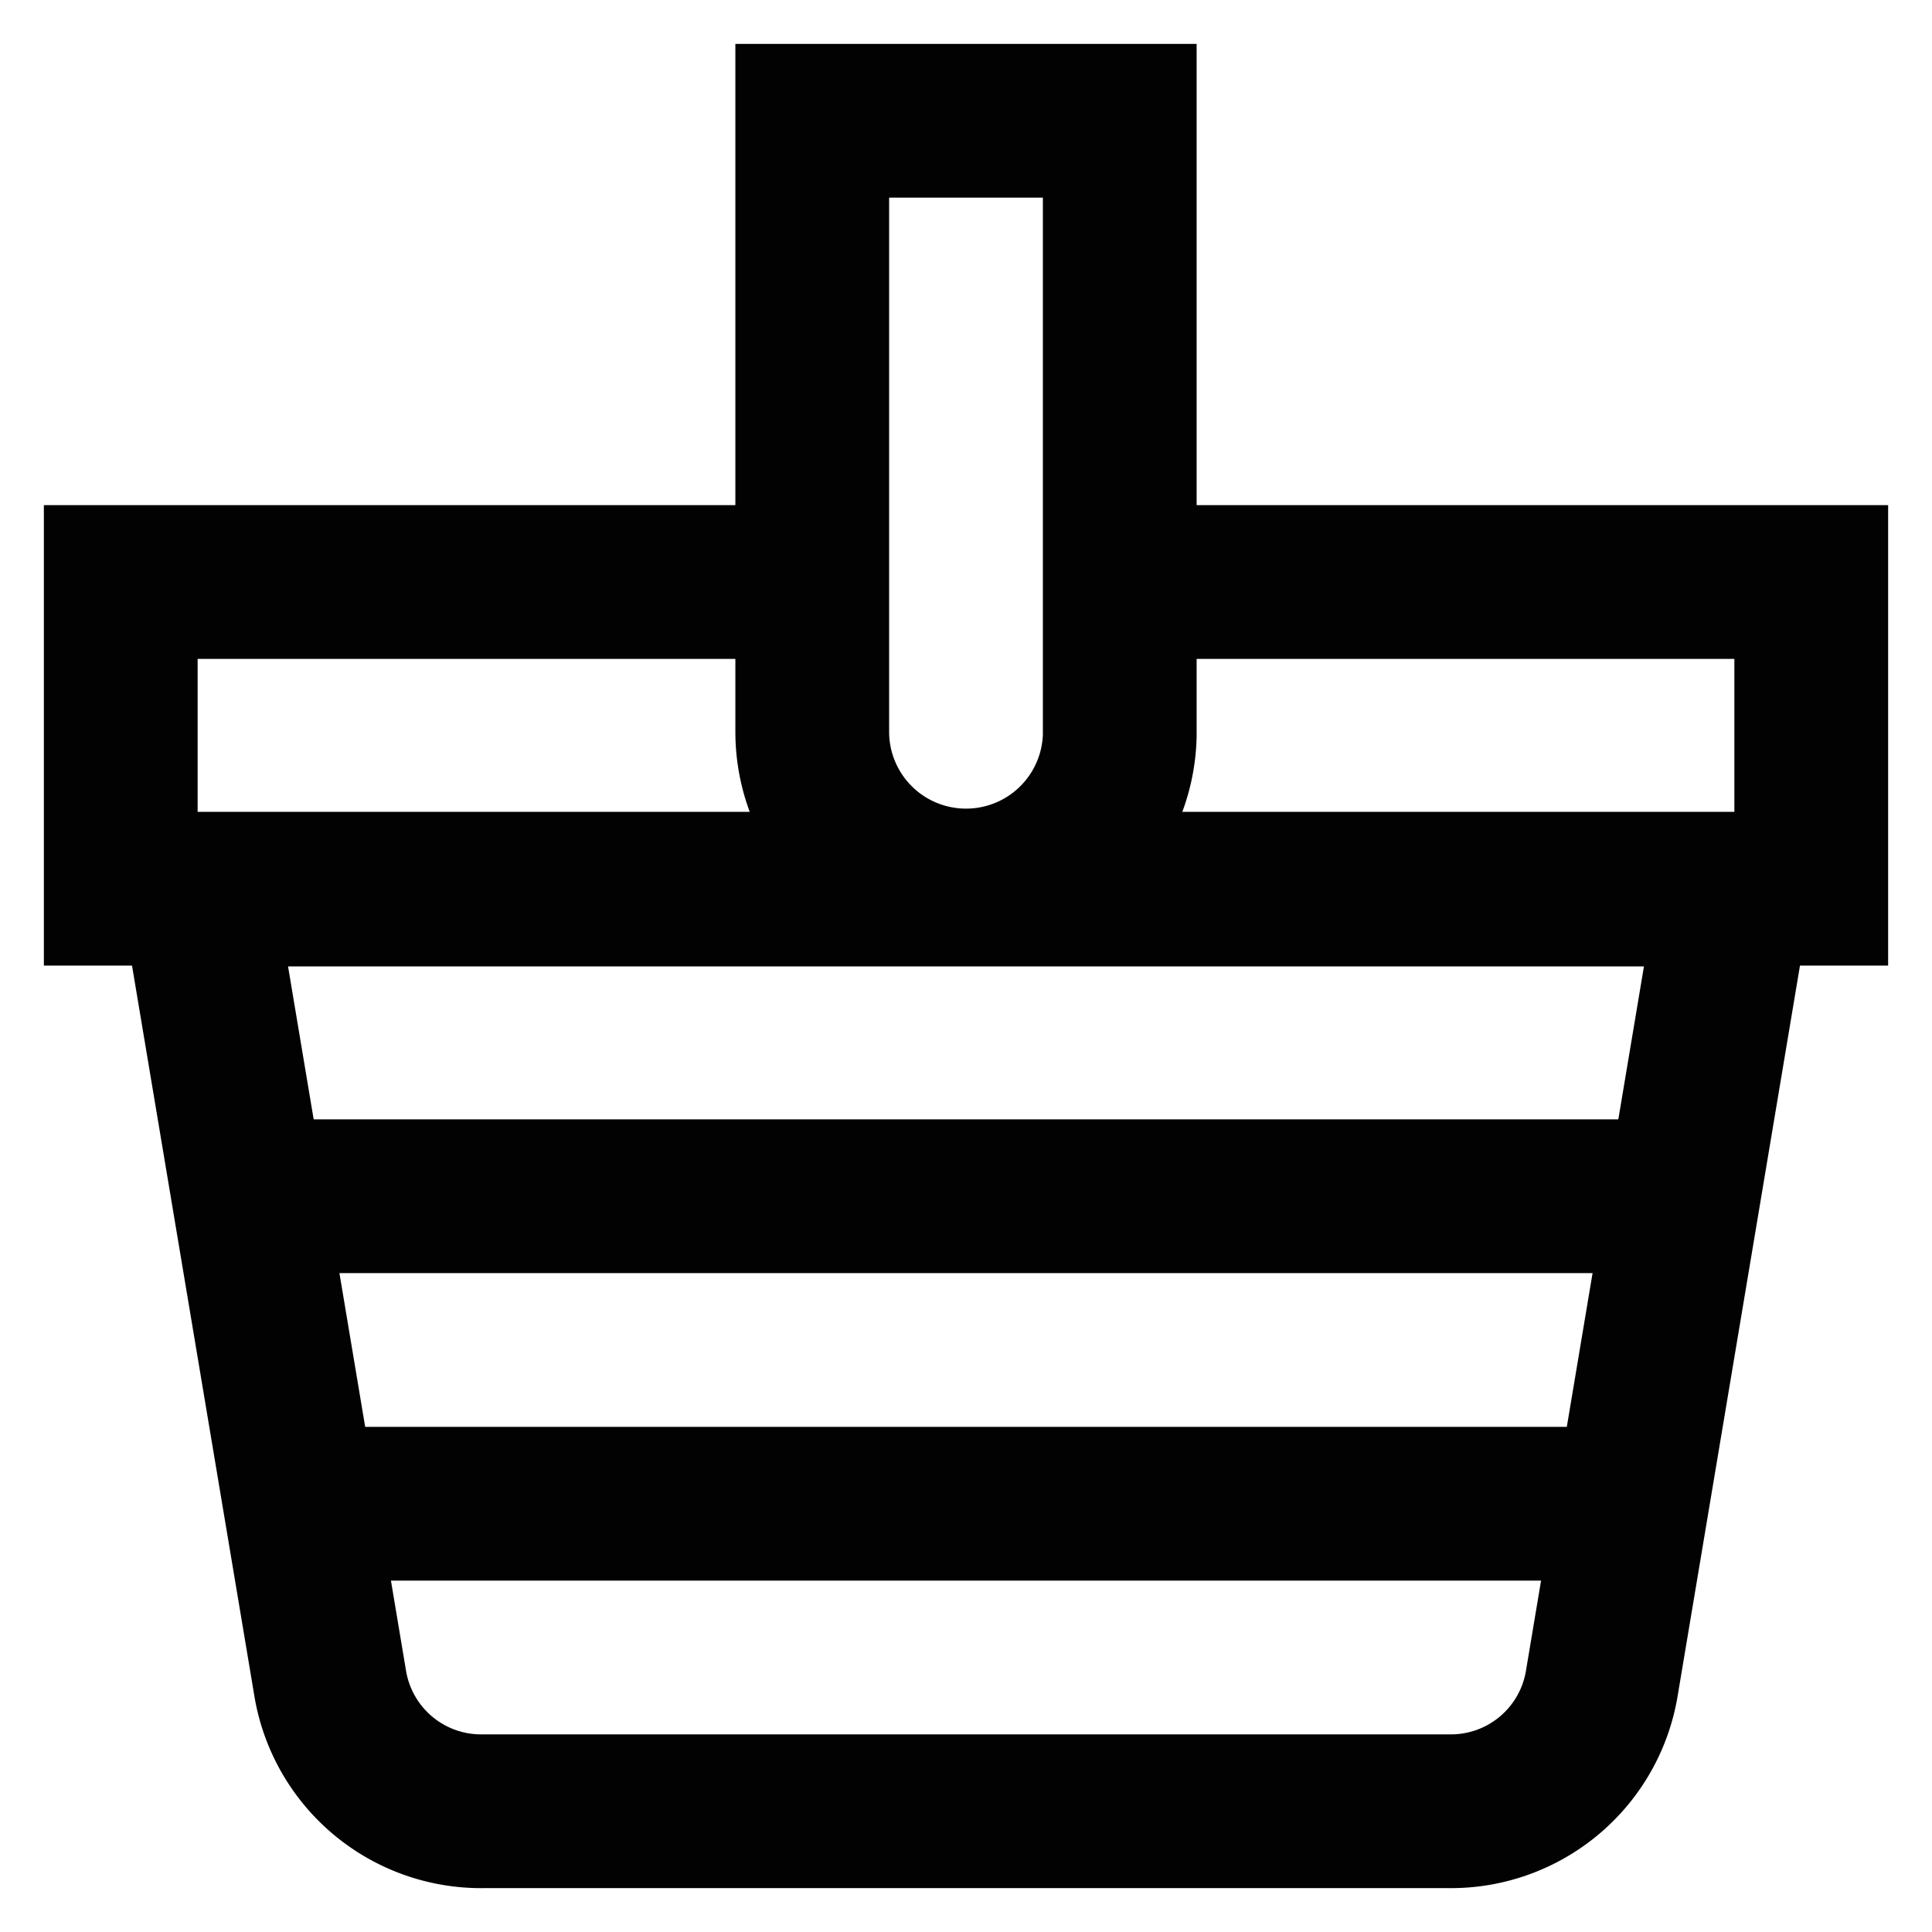 <?xml version="1.0" encoding="utf-8"?>
<svg width="800px" height="800px" viewBox="0 0 24 24" id="Layer_1" data-name="Layer 1" xmlns="http://www.w3.org/2000/svg"><defs><style>.cls-1{fill:none;stroke:#020202;stroke-miterlimit:10;stroke-width:1.91px;}</style></defs><polyline class="cls-1" points="10.09 7.23 1.5 7.23 1.5 11.04 12 11.04 22.5 11.04 22.5 7.23 13.91 7.23"/><path class="cls-1" d="M10.09,1.5h3.82a0,0,0,0,1,0,0V9.14A1.91,1.91,0,0,1,12,11h0a1.91,1.91,0,0,1-1.91-1.91V1.5a0,0,0,0,1,0,0Z"/><path class="cls-1" d="M18,22.5H6A1.9,1.9,0,0,1,4.1,20.9L2.45,11.05h19.1L19.9,20.9A1.9,1.9,0,0,1,18,22.5Z"/><line class="cls-1" x1="3.41" y1="14.86" x2="20.59" y2="14.86"/><line class="cls-1" x1="3.41" y1="18.68" x2="20.59" y2="18.68"/></svg>